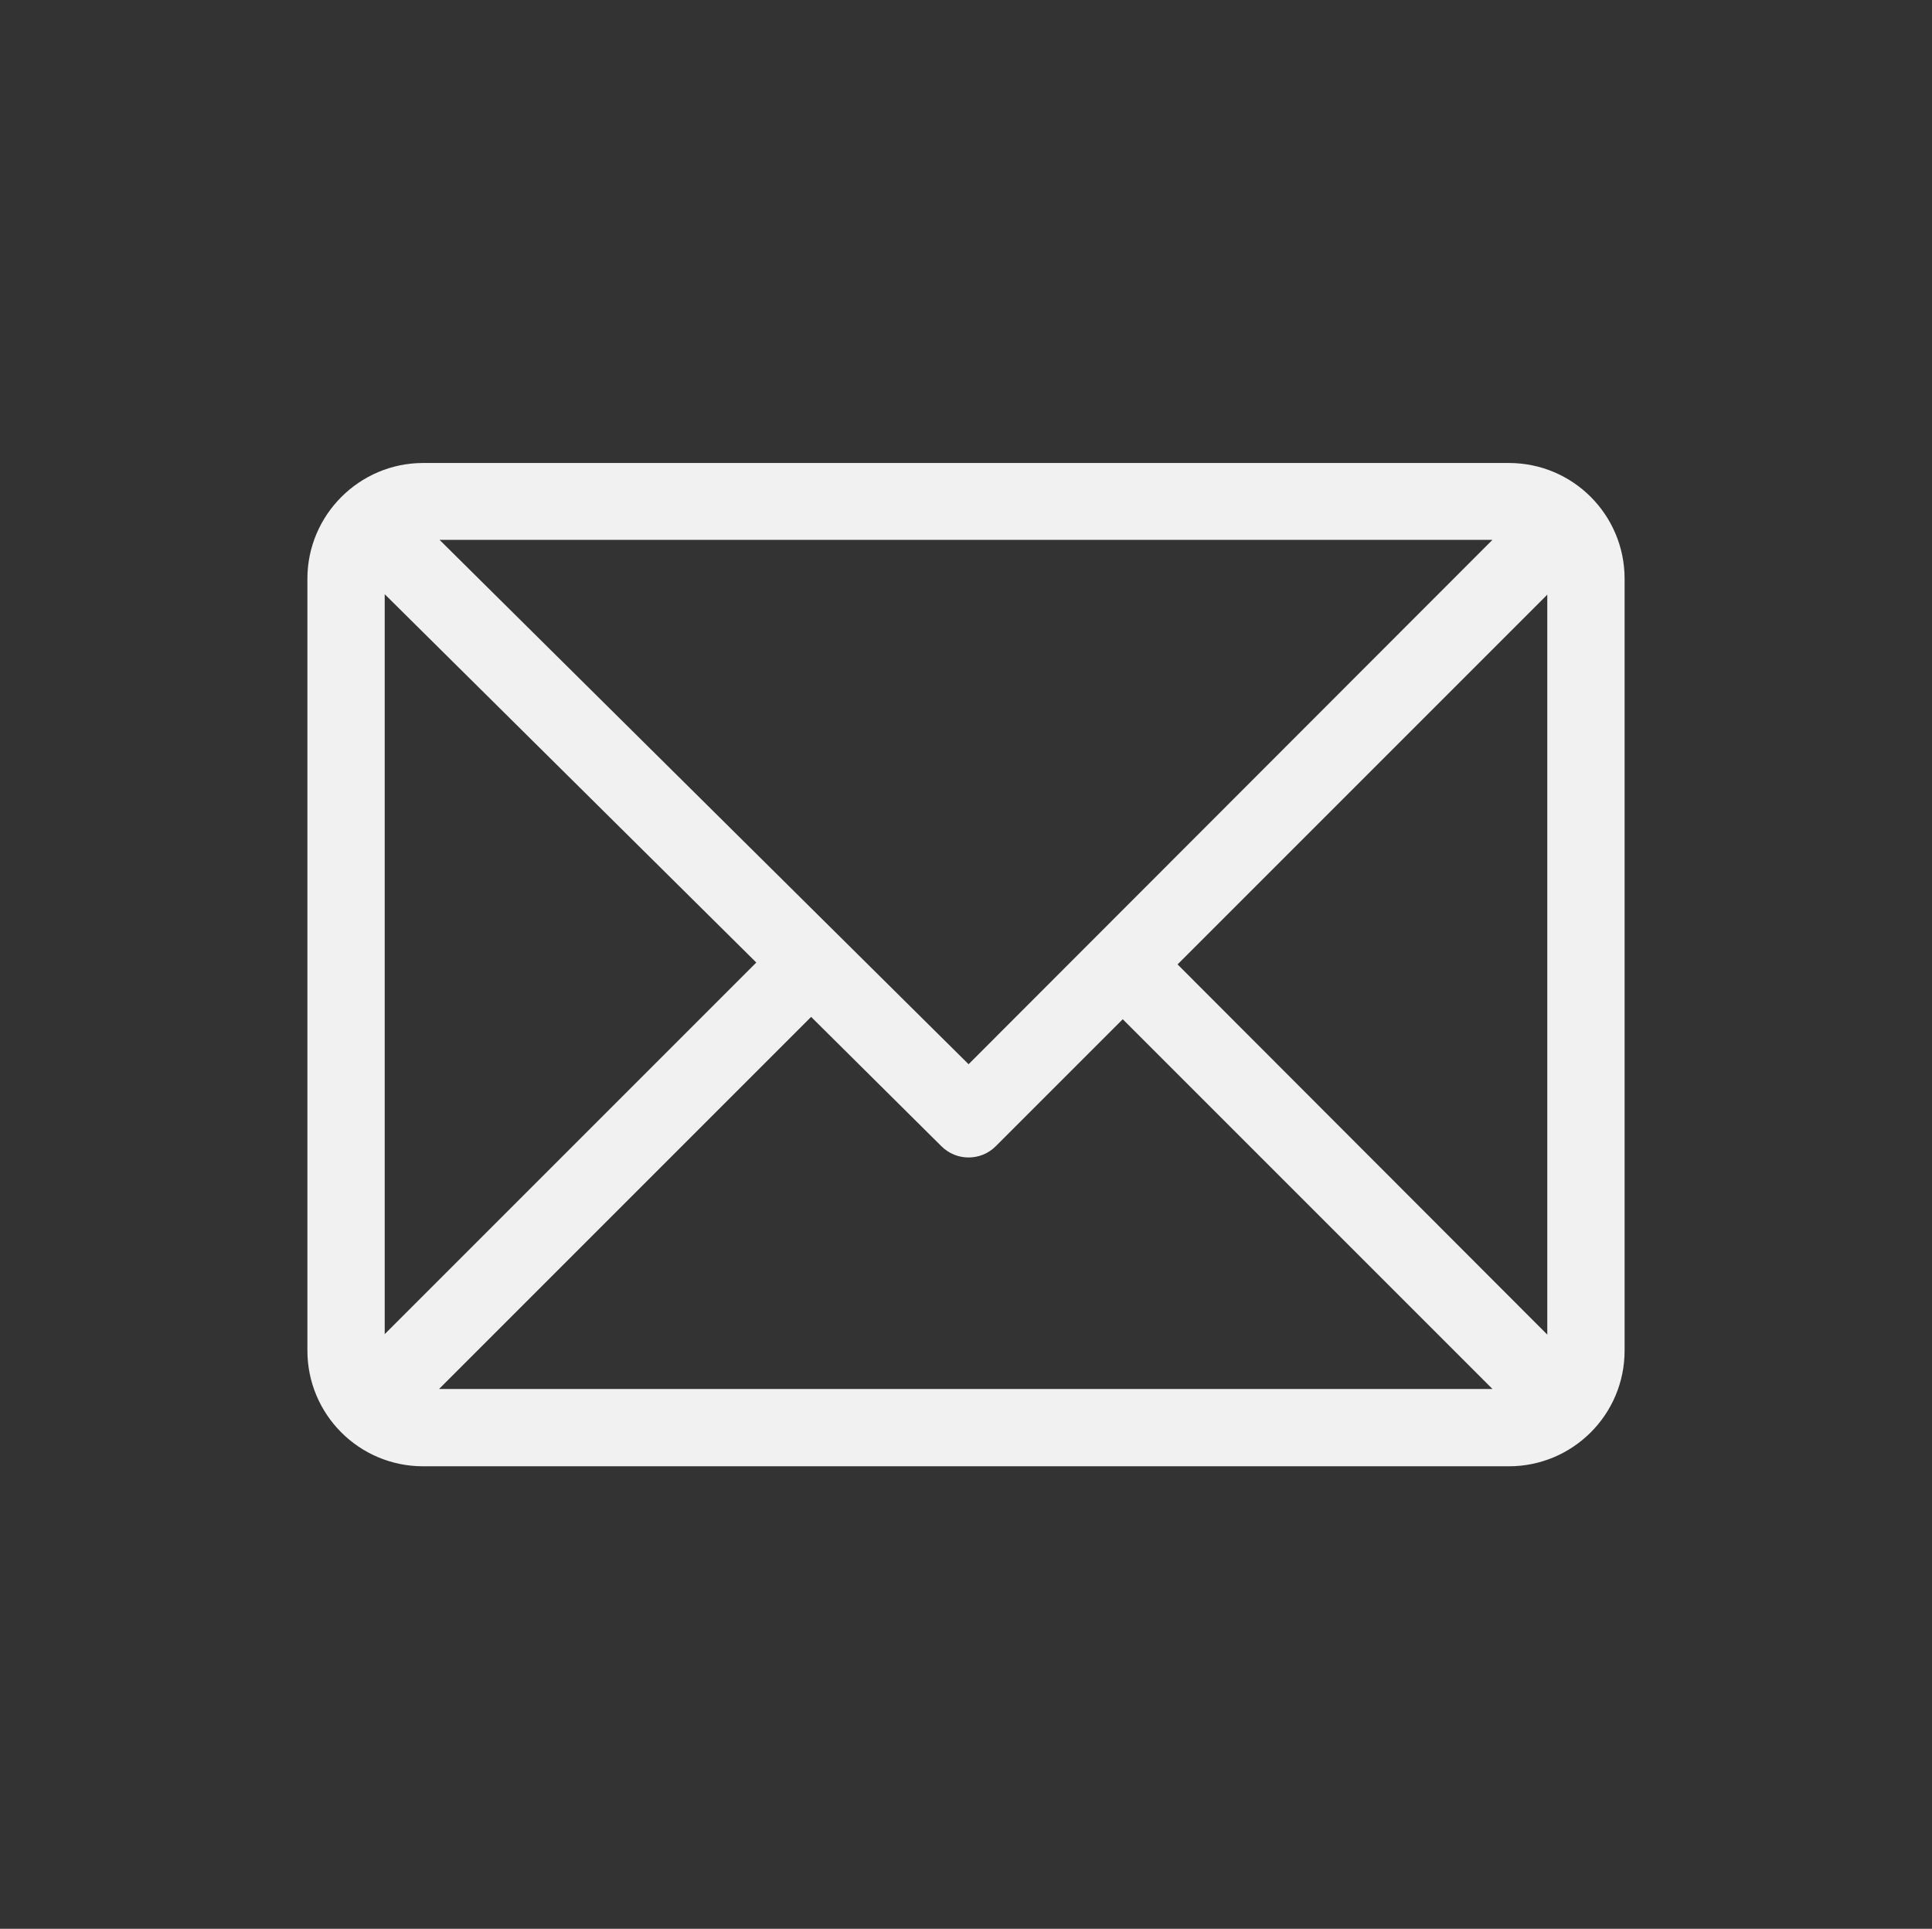 <?xml version="1.0" encoding="utf-8"?>
<!-- Generator: Adobe Illustrator 24.3.0, SVG Export Plug-In . SVG Version: 6.00 Build 0)  -->
<svg version="1.1" id="Layer_1" xmlns="http://www.w3.org/2000/svg" xmlns:xlink="http://www.w3.org/1999/xlink" x="0px" y="0px"
	 viewBox="0 0 412.3 411.6" enable-background="new 0 0 412.3 411.6" xml:space="preserve">
<rect x="0" y="0" width="412.3" height="411.6" fill="#333333" stroke="none"/>
<path fill="#F1F1F1" d="M346.7,123.5c0-13.6-11-24.7-24.7-24.7H90.3c-13.6,0-24.7,11.1-24.7,24.7v164.7c0,13.6,11,24.7,24.7,24.7
	H322c13.6,0,24.7-11,24.7-24.7V123.5z M82.1,126.8l79.3,78.6l-79.3,79.3V126.8z M206.7,227.1L93.8,115.2h224.7L206.7,227.1z
	 M173.1,217l27.8,27.6c3.2,3.2,8.4,3.2,11.6,0l27.1-27.1l78.9,78.9H93.7L173.1,217z M251.3,205.8l78.9-78.9v157.9L251.3,205.8z"/>
</svg>
